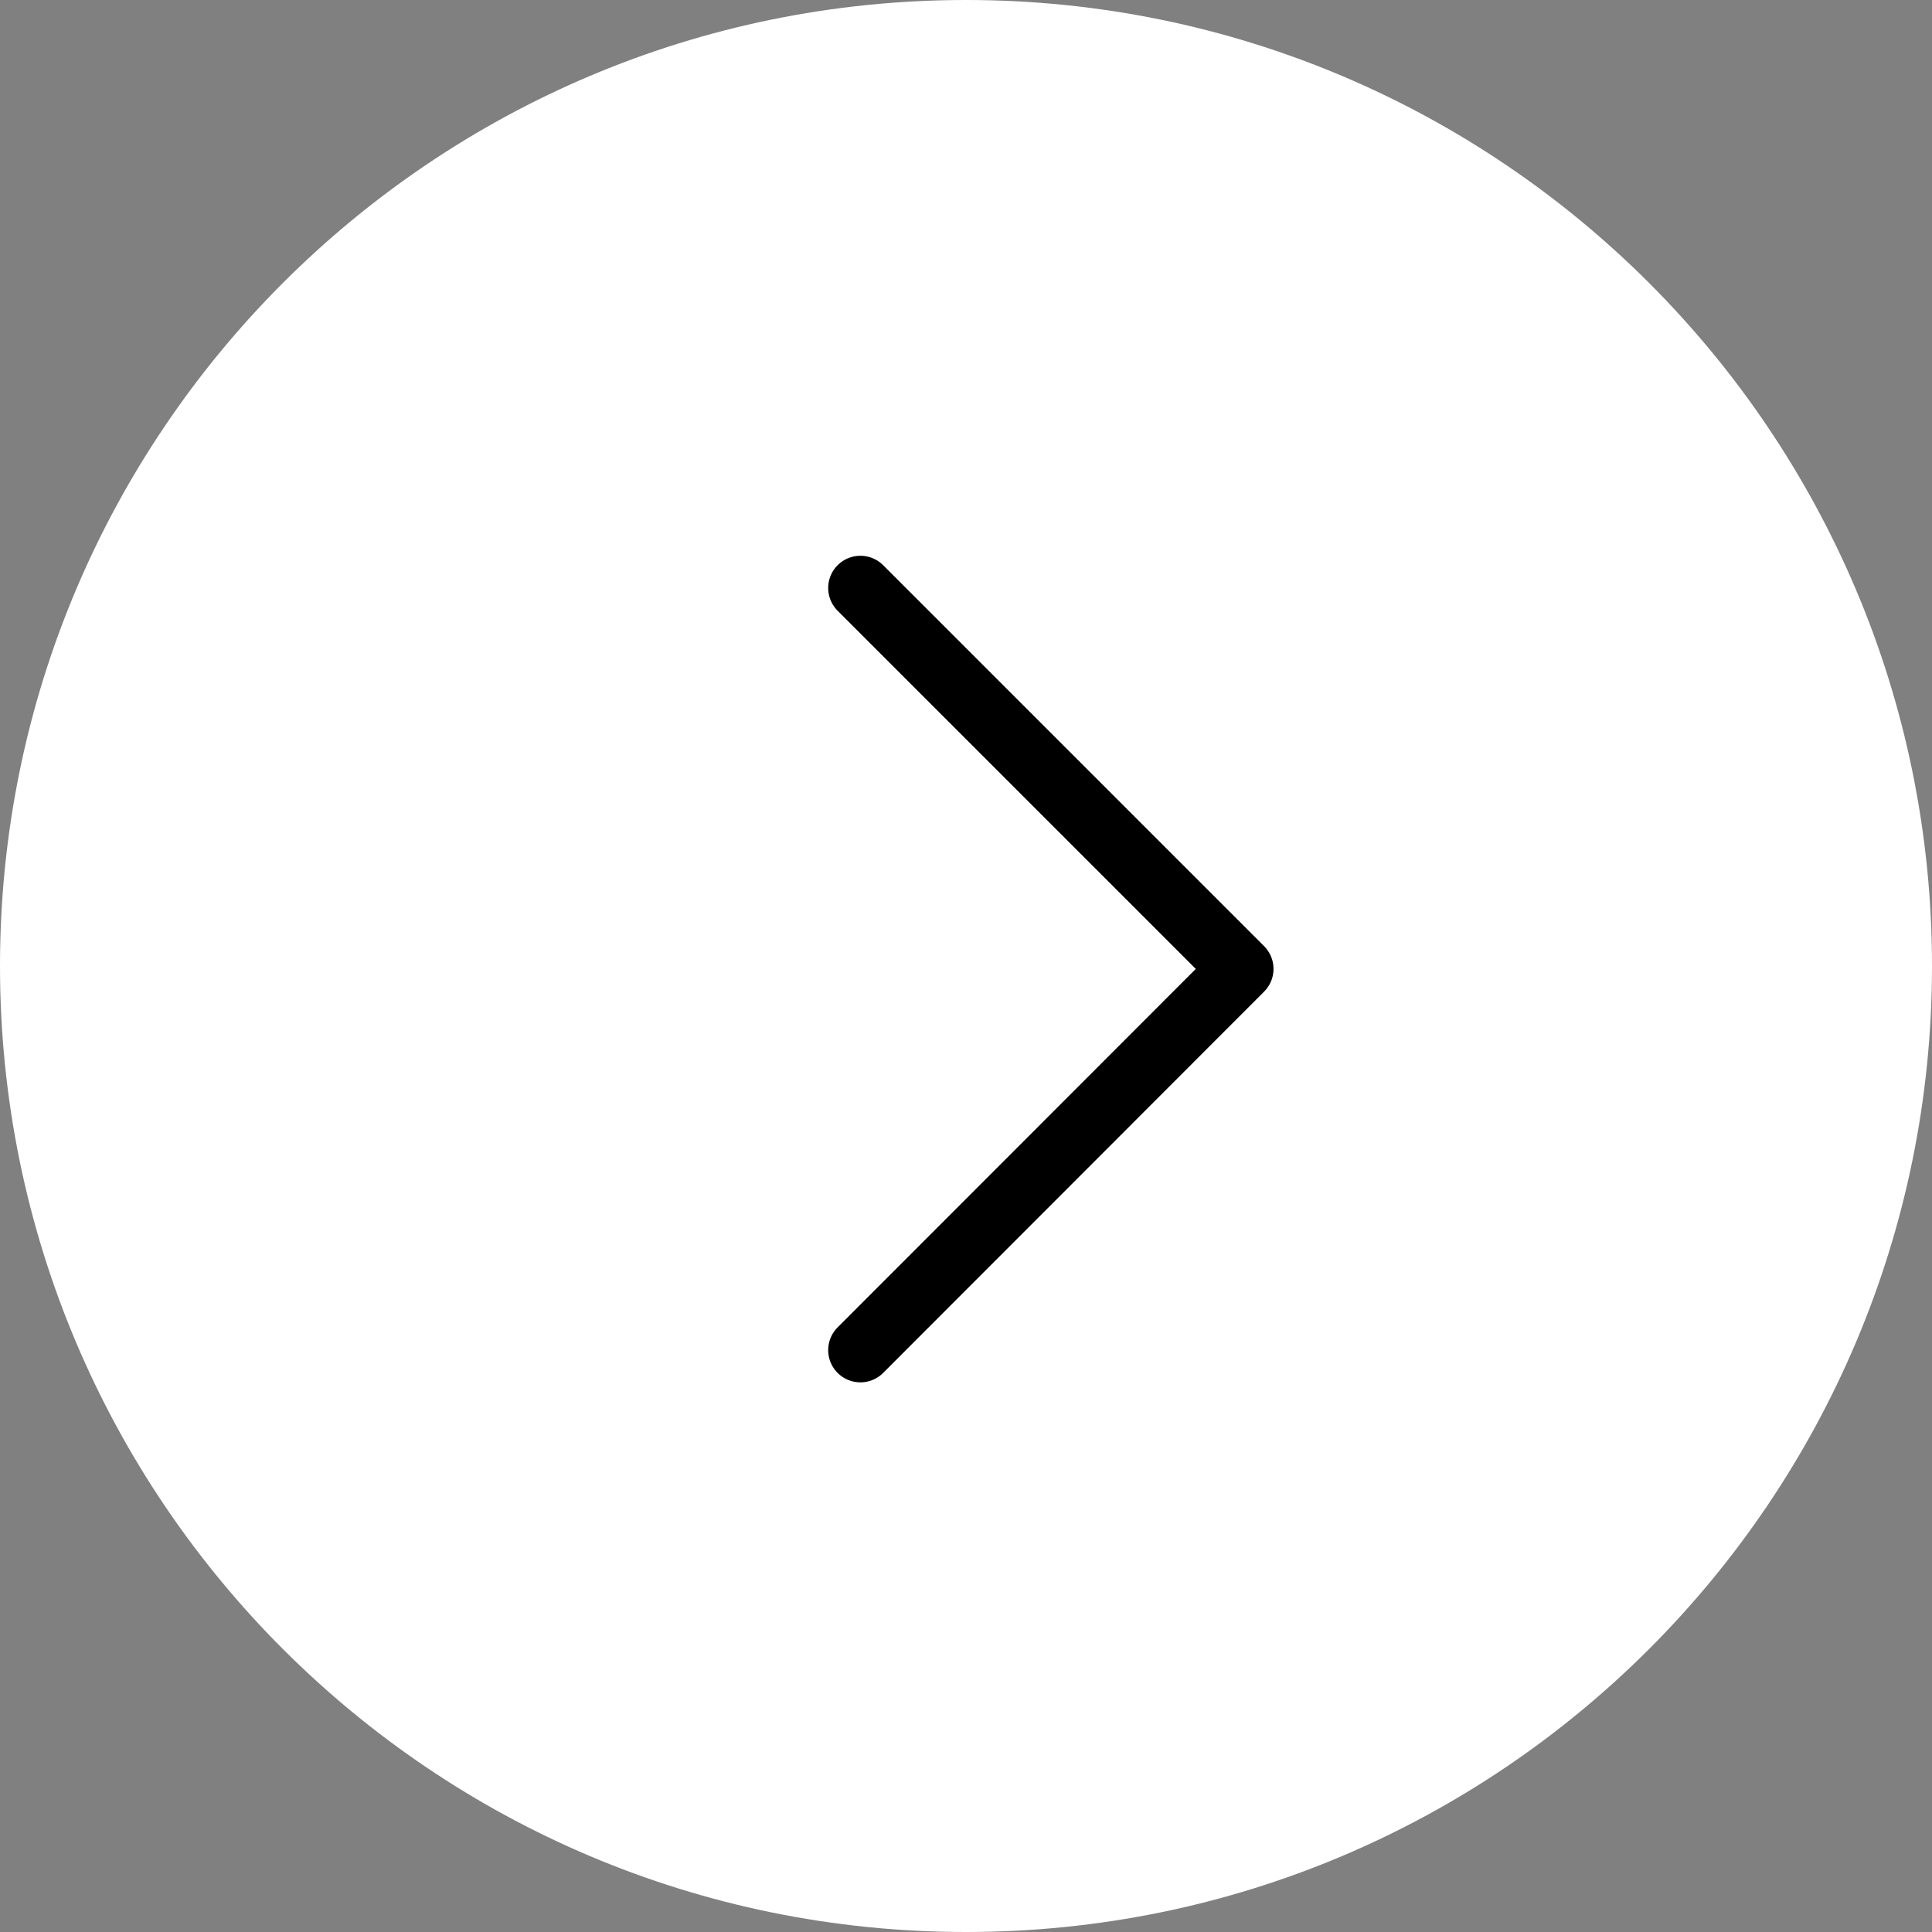 <svg width="60" height="60" fill="none" xmlns="http://www.w3.org/2000/svg"><rect width="100%" height="100%" fill="#808080" stroke="none"/><path d="M30 0C13.431 0 0 13.431 0 30c0 16.569 13.431 30 30 30 16.569 0 30-13.431 30-30C60 13.431 46.569 0 30 0z" fill="#fff"/><path d="M26.72 18.26l11.83 11.83-11.83 11.84" stroke="#000" stroke-width="2" stroke-linecap="round" stroke-linejoin="round"/></svg>